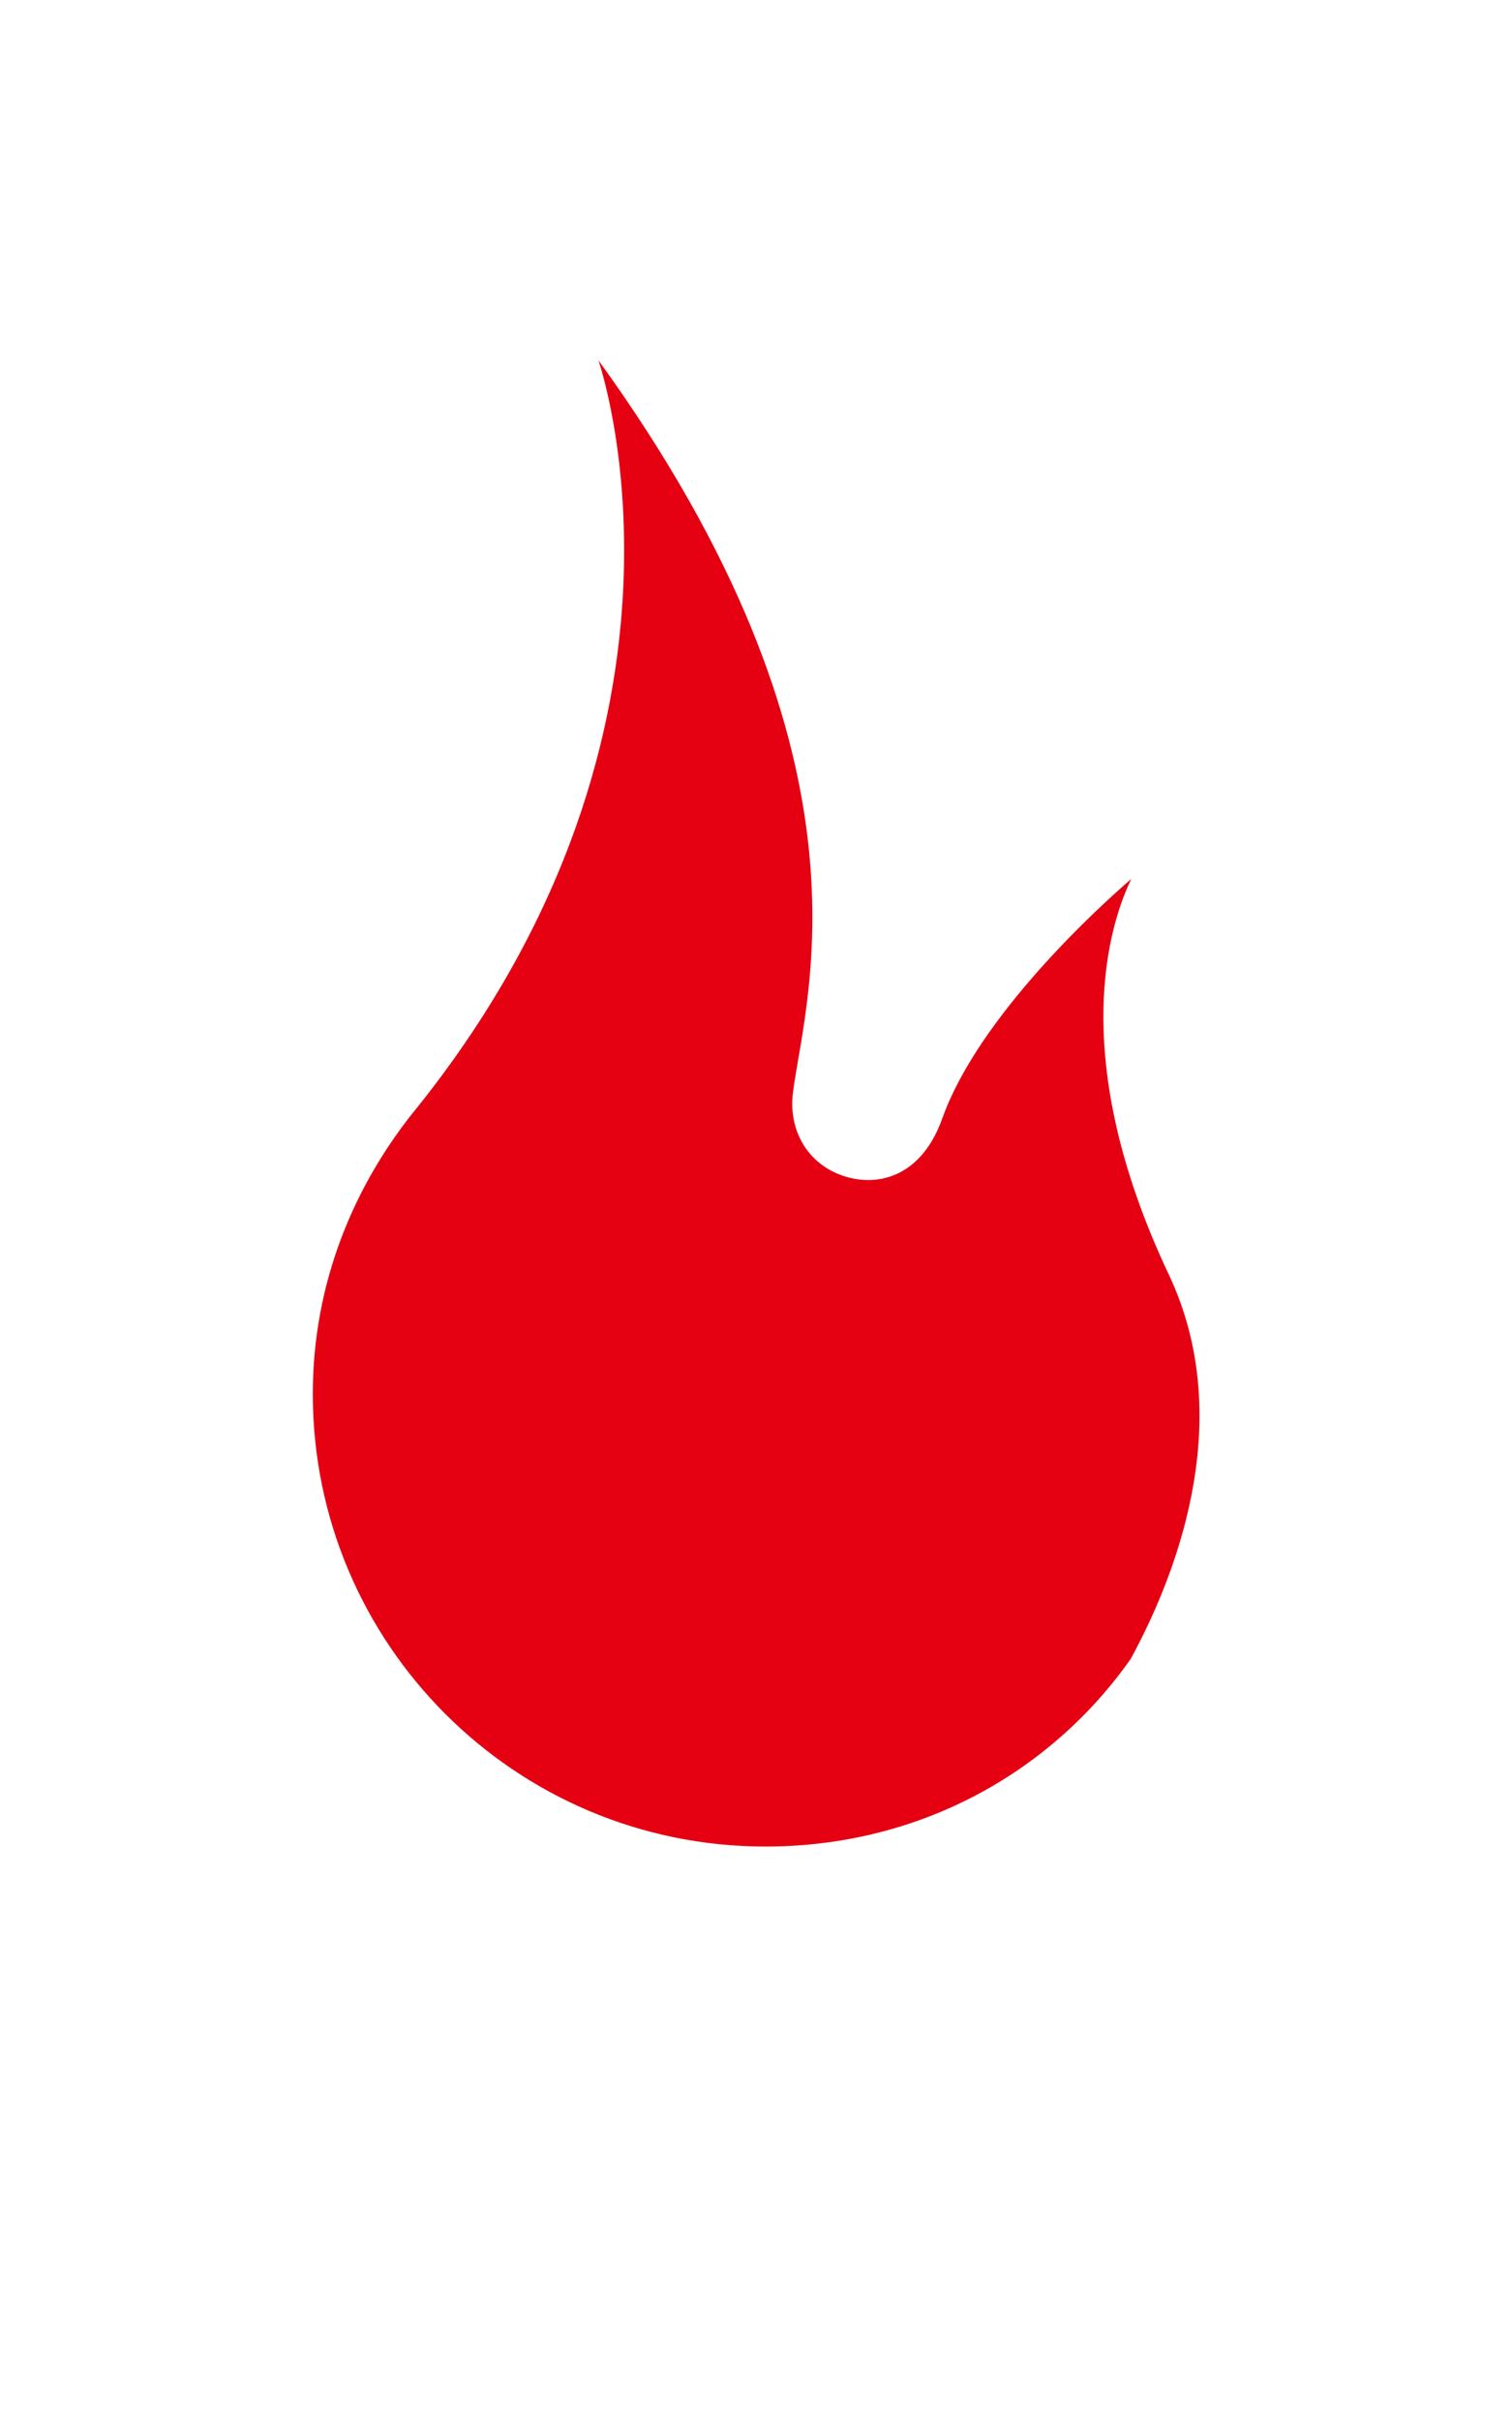 <?xml version="1.0" encoding="utf-8"?>
<!-- Generator: Adobe Illustrator 16.0.0, SVG Export Plug-In . SVG Version: 6.00 Build 0)  -->
<!DOCTYPE svg PUBLIC "-//W3C//DTD SVG 1.1//EN" "http://www.w3.org/Graphics/SVG/1.1/DTD/svg11.dtd">
<svg version="1.1" id="icon" xmlns="http://www.w3.org/2000/svg" xmlns:xlink="http://www.w3.org/1999/xlink" x="0px" y="0px"
	 width="14.172px" height="22.676px" viewBox="0 0 14.172 22.676" enable-background="new 0 0 14.172 22.676" xml:space="preserve">
<g>
	<path fill="#E50012" d="M10.96,11.953c-0.978-2.063-0.55-3.319-0.356-3.718c-0.295,0.254-1.427,1.282-1.771,2.242
		c-0.215,0.607-0.688,0.659-1.009,0.509c-0.288-0.135-0.436-0.432-0.39-0.762c0.122-0.911,0.845-3.16-1.825-6.848
		c0,0,1.18,3.383-1.681,6.979c-0.612,0.739-0.996,1.668-0.996,2.706c0,2.342,1.898,4.241,4.243,4.241
		c1.437,0,2.671-0.69,3.423-1.758C11.089,14.643,11.562,13.239,10.96,11.953z"/>
</g>
</svg>
